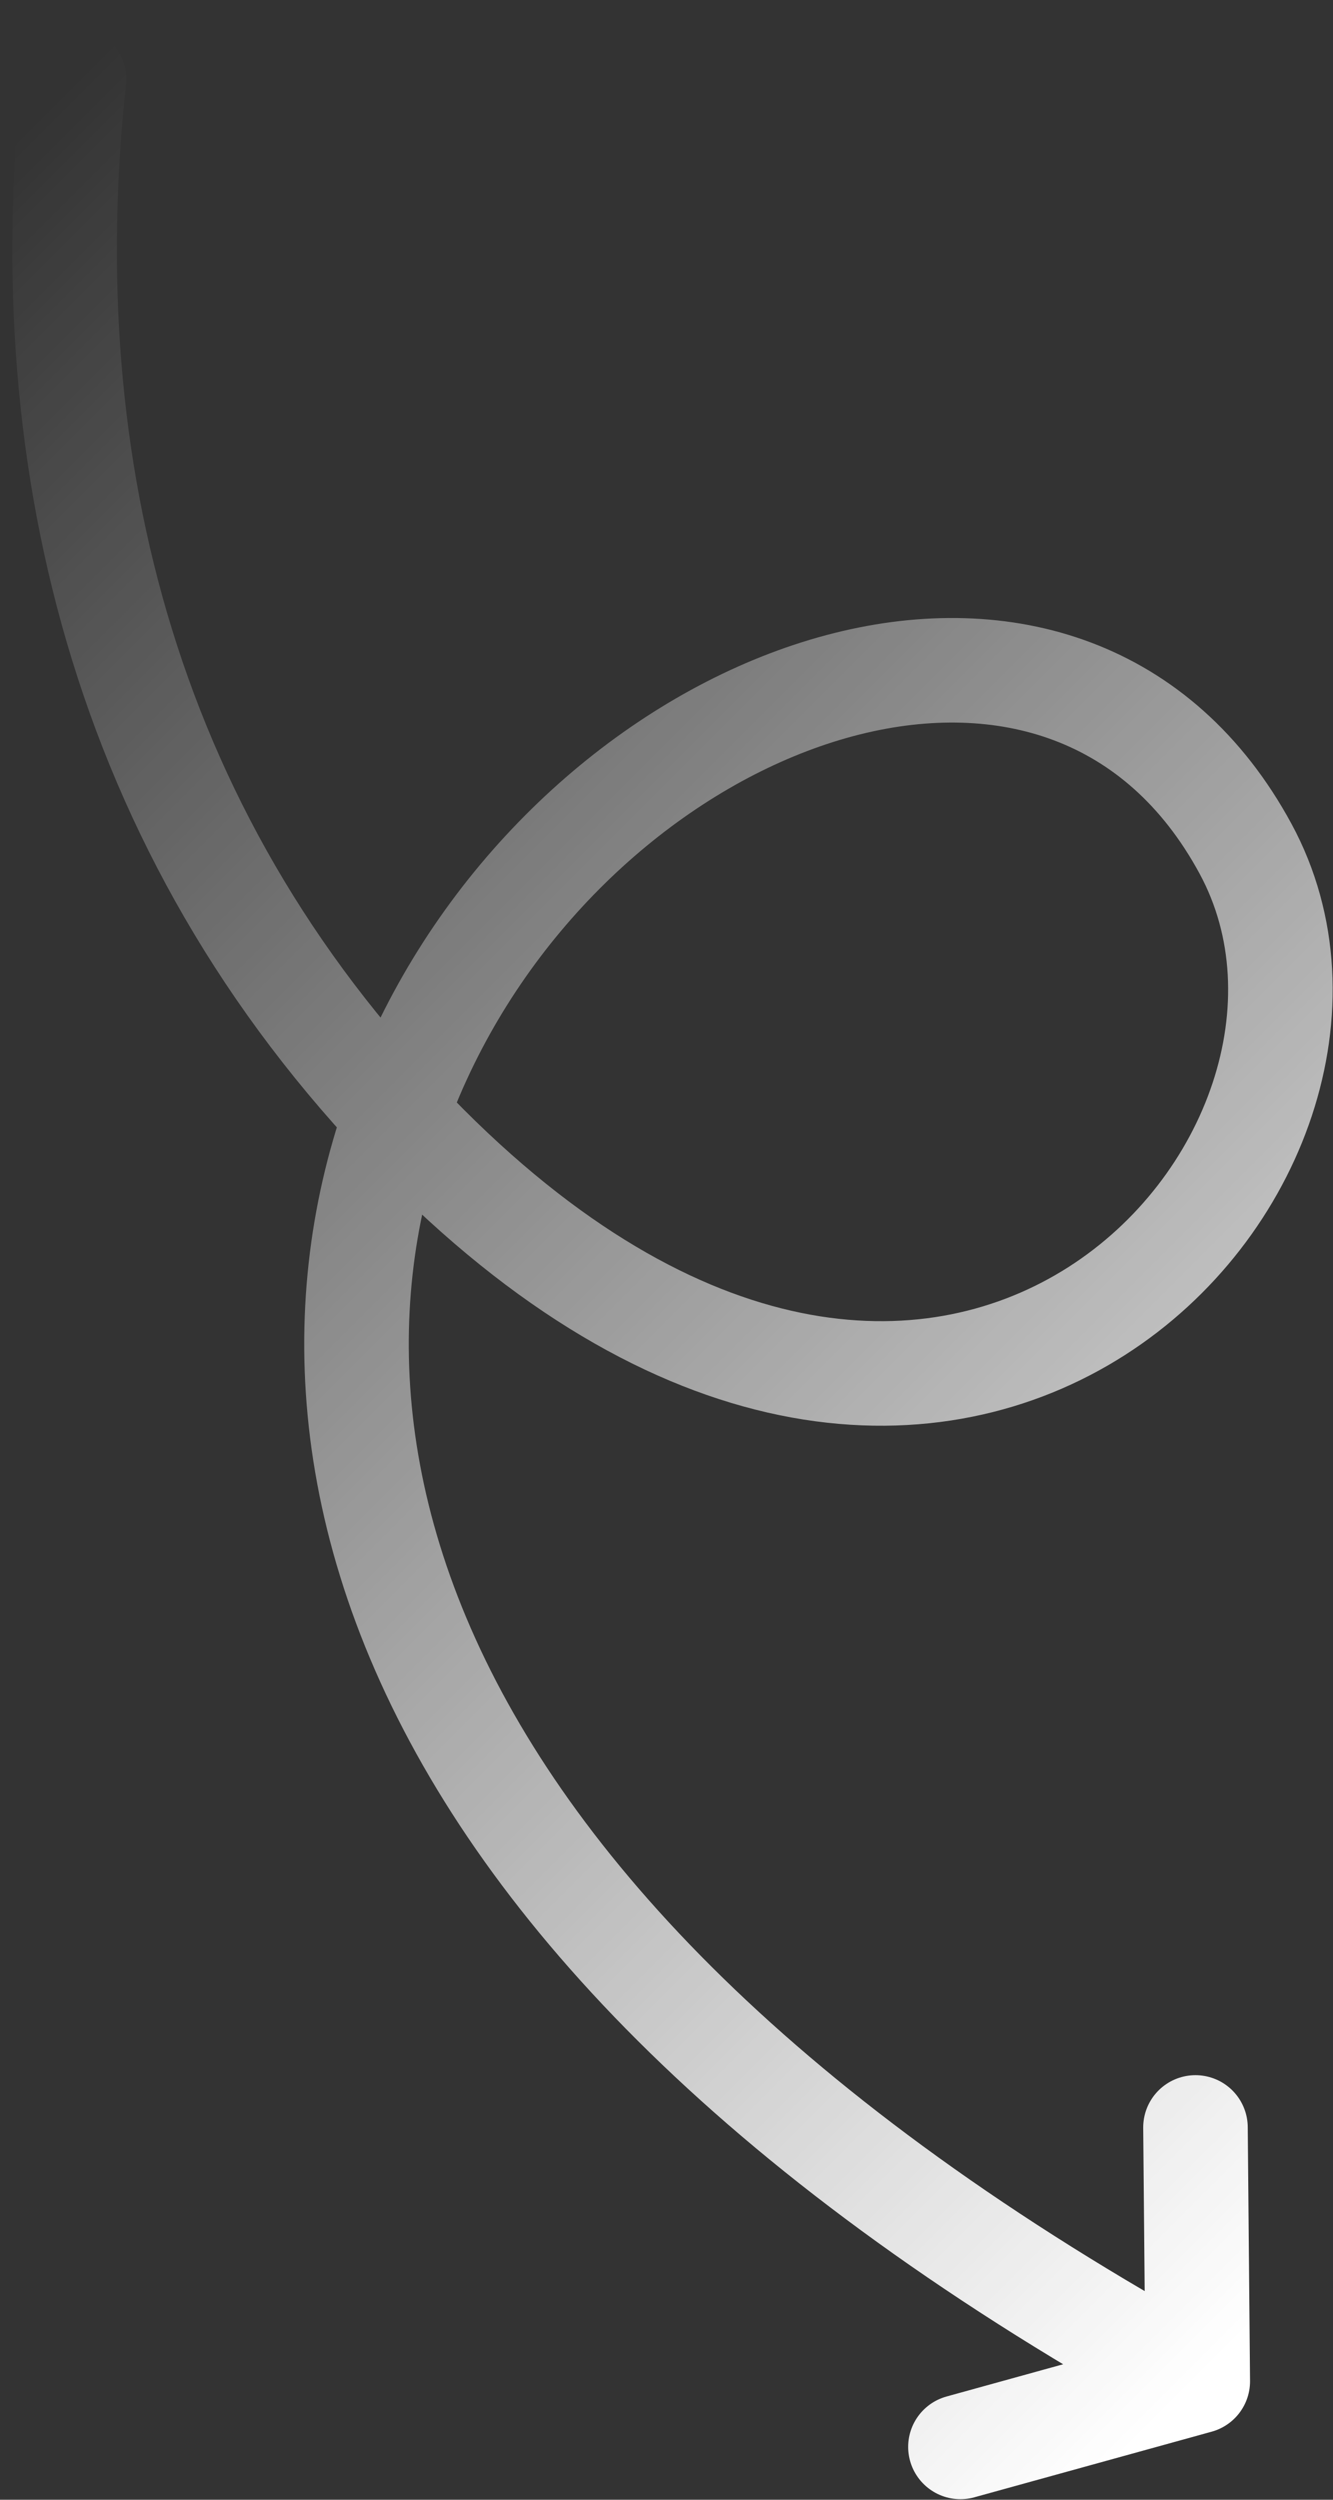 <svg width="40" height="75" viewBox="0 0 40 75" fill="none" xmlns="http://www.w3.org/2000/svg">
<rect x="0" y="0" width="40" height="75" fill="#333333" stroke="none"/>
<path d="M35.942 71.446C-16.226 42.837 26.966 6.23 37.377 25.468C42.379 34.713 28.637 50.229 12.818 34.41C3.793 25.385 0.968 13.959 2.22 2.375M35.942 71.446L35.873 63.83M35.942 71.446L28.82 73.415" stroke="url(#paint0_linear_30_429)" stroke-width="3.137" stroke-linecap="round" stroke-linejoin="round"/>
<defs>
<linearGradient id="paint0_linear_30_429" x1="45.694" y1="61.694" x2="-5.703" y2="10.297" gradientUnits="userSpaceOnUse">
<stop stop-color="white"/>
<stop offset="1" stop-color="white" stop-opacity="0"/>
</linearGradient>
</defs>
</svg>
